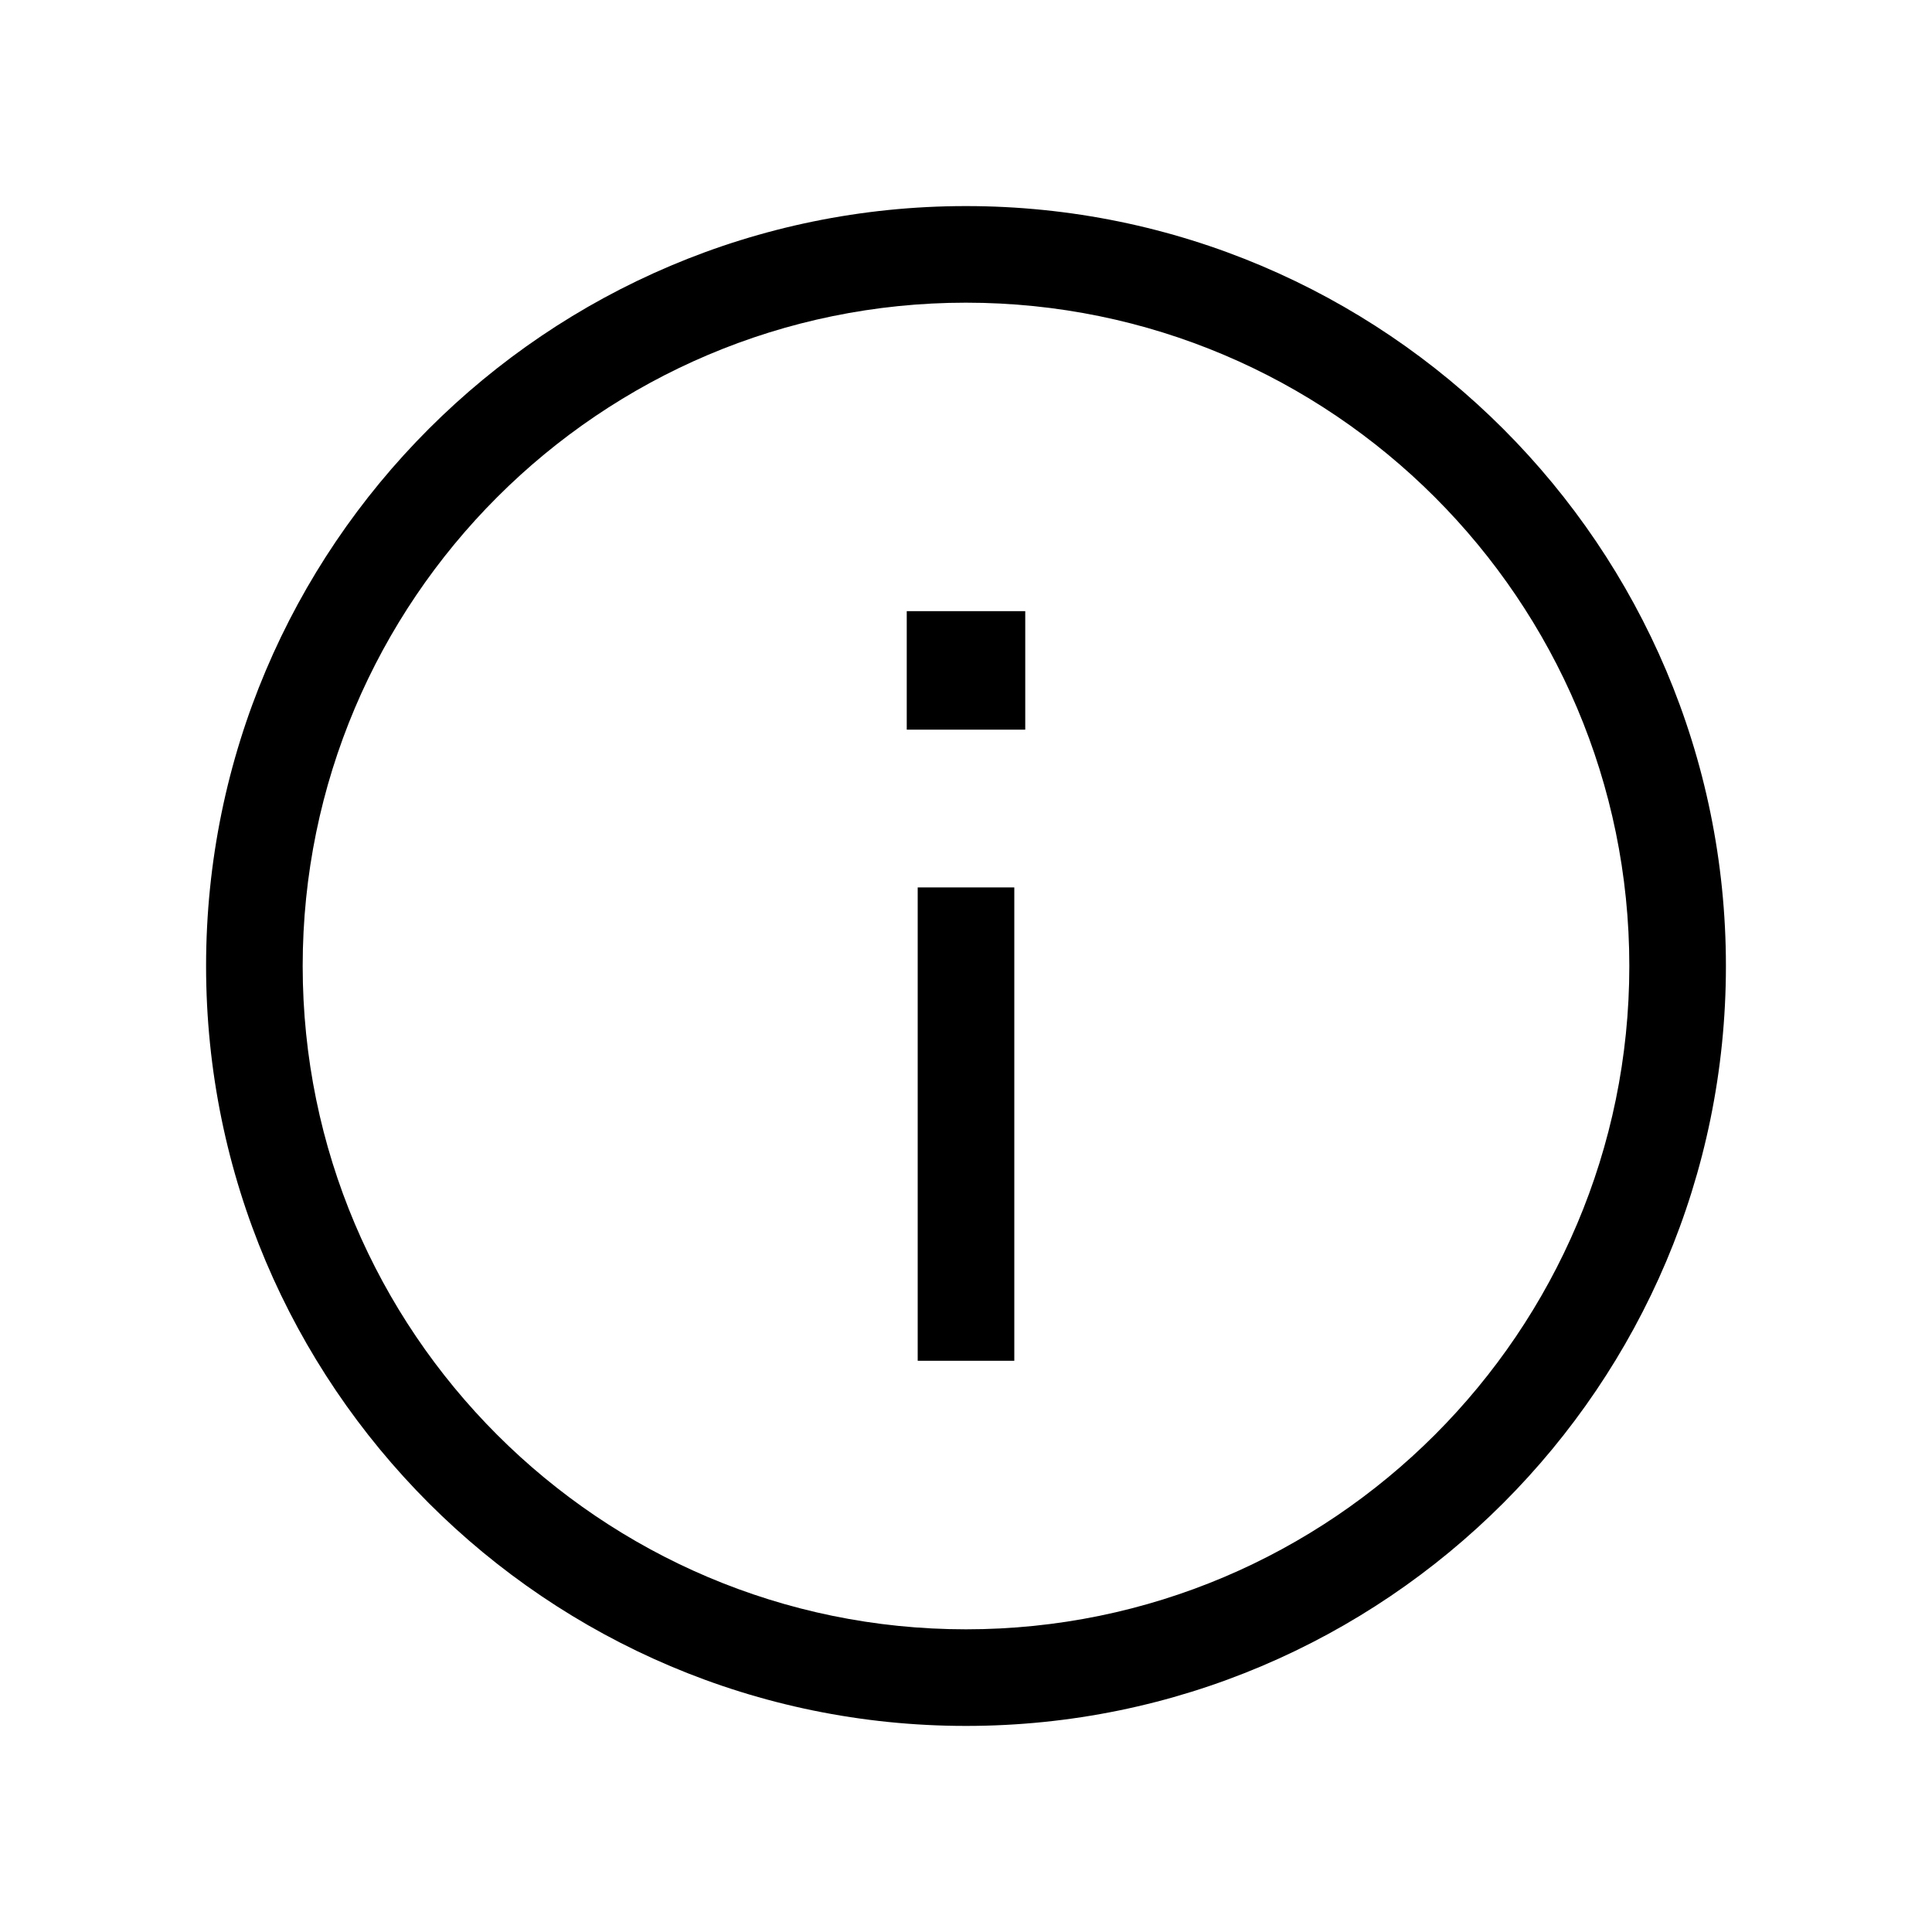 <?xml version="1.0" encoding="UTF-8"?><svg id="a" xmlns="http://www.w3.org/2000/svg" viewBox="0 0 30 30"><path d="M15,26.8c-6.51,0-11.8-5.29-11.8-11.8S8.49,3.2,15,3.2s11.8,5.29,11.8,11.8-5.29,11.8-11.8,11.8Zm0-22.1c-5.68,0-10.3,4.62-10.3,10.3s4.62,10.3,10.3,10.3,10.3-4.62,10.3-10.3S20.68,4.7,15,4.7Z"/><rect x="14.25" y="13.78" width="1.5" height="7.35"/><rect x="14.08" y="9.49" width="1.84" height="1.84"/></svg>
